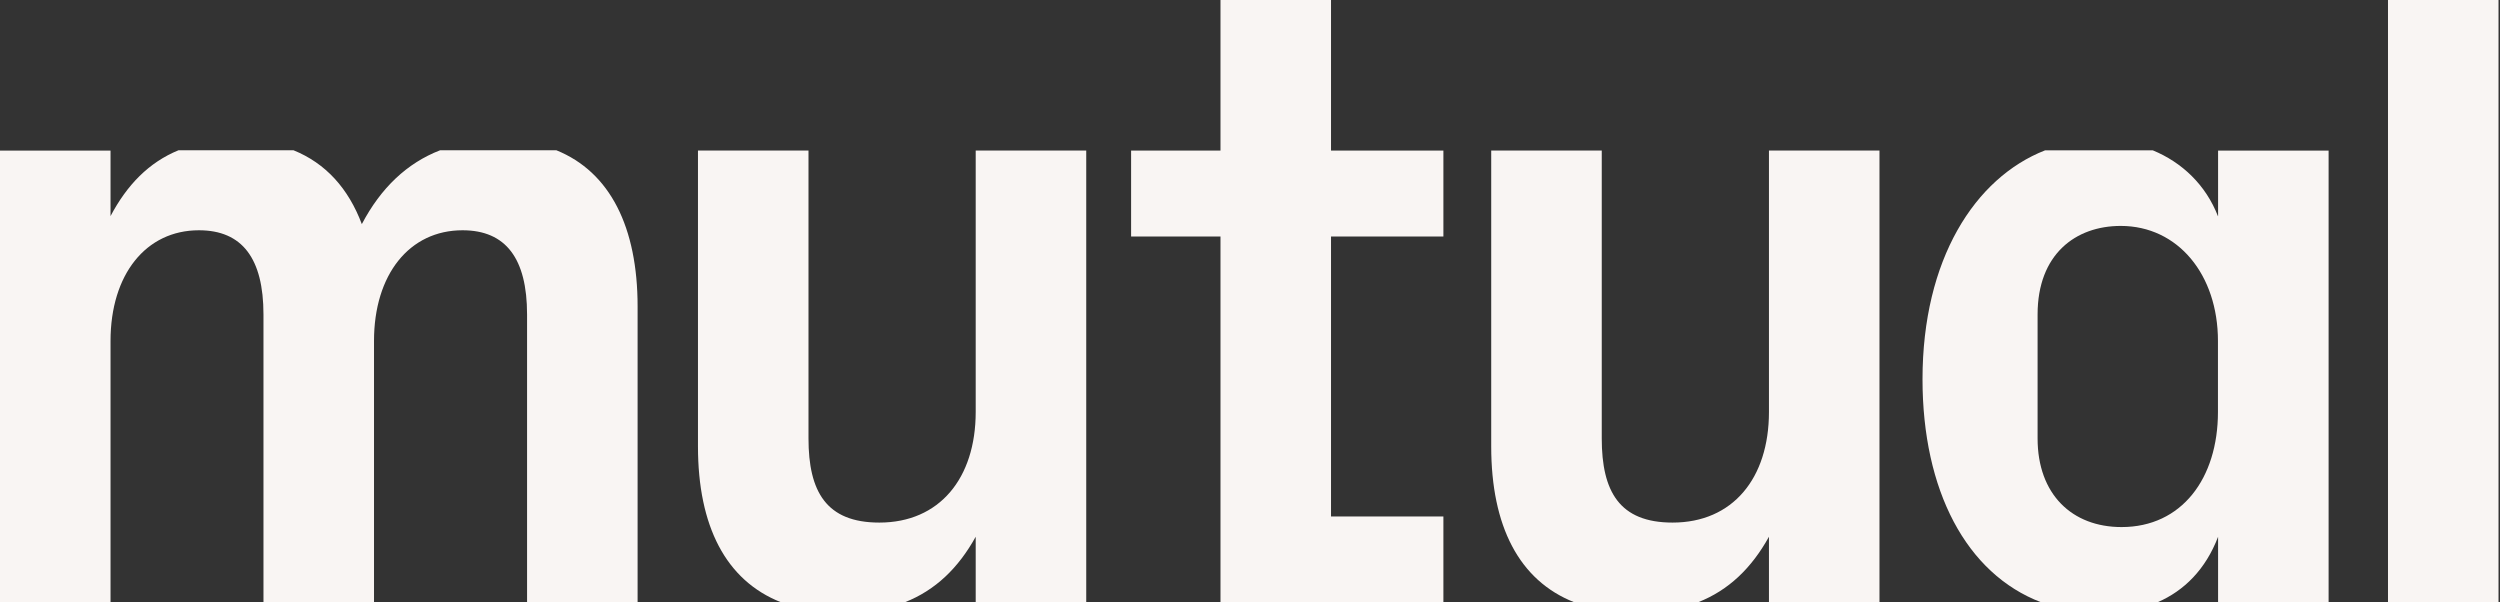 <svg width="249" height="60" viewBox="0 0 249 60" fill="none" xmlns="http://www.w3.org/2000/svg">
<rect x="0" y="0" width="249" height="60" fill="#333333" stroke="none"/>
<path d="M112.658 23.556V14.997H121.561V0H132.569V14.997H143.762V23.556H132.569V51.441H143.762V60H121.561V23.556H112.658Z" fill="#F9F5F3"/>
<path d="M237.844 0H248.852V60H237.844V0Z" fill="#F9F5F3"/>
<path d="M77.783 59.983H90.127C93.176 58.781 95.454 56.574 97.18 53.459V59.983H108.189V14.992H97.18V41.025C97.18 47.647 93.568 52.049 87.58 52.049C82.29 52.049 80.526 48.959 80.526 43.662V14.992H69.518V44.459C69.518 52.393 72.285 57.812 77.783 59.983Z" fill="#F9F5F3"/>
<path d="M55.435 14.965H43.839C40.545 16.24 37.937 18.705 36.038 22.322C34.704 18.779 32.45 16.265 29.23 14.965H17.78C14.841 16.167 12.65 18.411 11.009 21.525V15.002H0V59.992H11.009V33.959C11.009 27.338 14.535 22.935 19.813 22.935C24.136 22.935 26.242 25.756 26.242 31.323V59.992H37.251V33.959C37.251 27.338 40.777 22.935 46.068 22.935C50.39 22.935 52.496 25.756 52.496 31.323V59.992H63.505V30.526C63.505 22.641 60.774 17.135 55.411 14.965H55.435Z" fill="#F9F5F3"/>
<path d="M156.791 59.983H169.134C172.184 58.781 174.461 56.574 176.188 53.459V59.983H187.196V14.992H176.188V41.025C176.188 47.647 172.575 52.049 166.587 52.049C161.297 52.049 159.534 48.959 159.534 43.662V14.992H148.525V44.459C148.525 52.393 151.293 57.812 156.791 59.983Z" fill="#F9F5F3"/>
<path d="M220.908 21.533C219.696 18.418 217.333 16.174 214.418 14.973H203.691C196.675 17.719 191.482 25.862 191.482 37.769C191.482 48.829 195.83 57.143 203.299 59.988H214.884C217.553 58.835 219.684 56.702 220.921 53.464V59.988H231.929V14.997H220.921V21.521L220.908 21.533ZM220.908 41.03C220.908 47.652 217.296 52.496 211.308 52.496C206.373 52.496 202.944 49.234 202.944 43.667V31.319C202.944 25.322 206.728 22.502 211.222 22.502C216.929 22.502 220.908 27.358 220.908 33.967V41.03Z" fill="#F9F5F3"/>
</svg>
